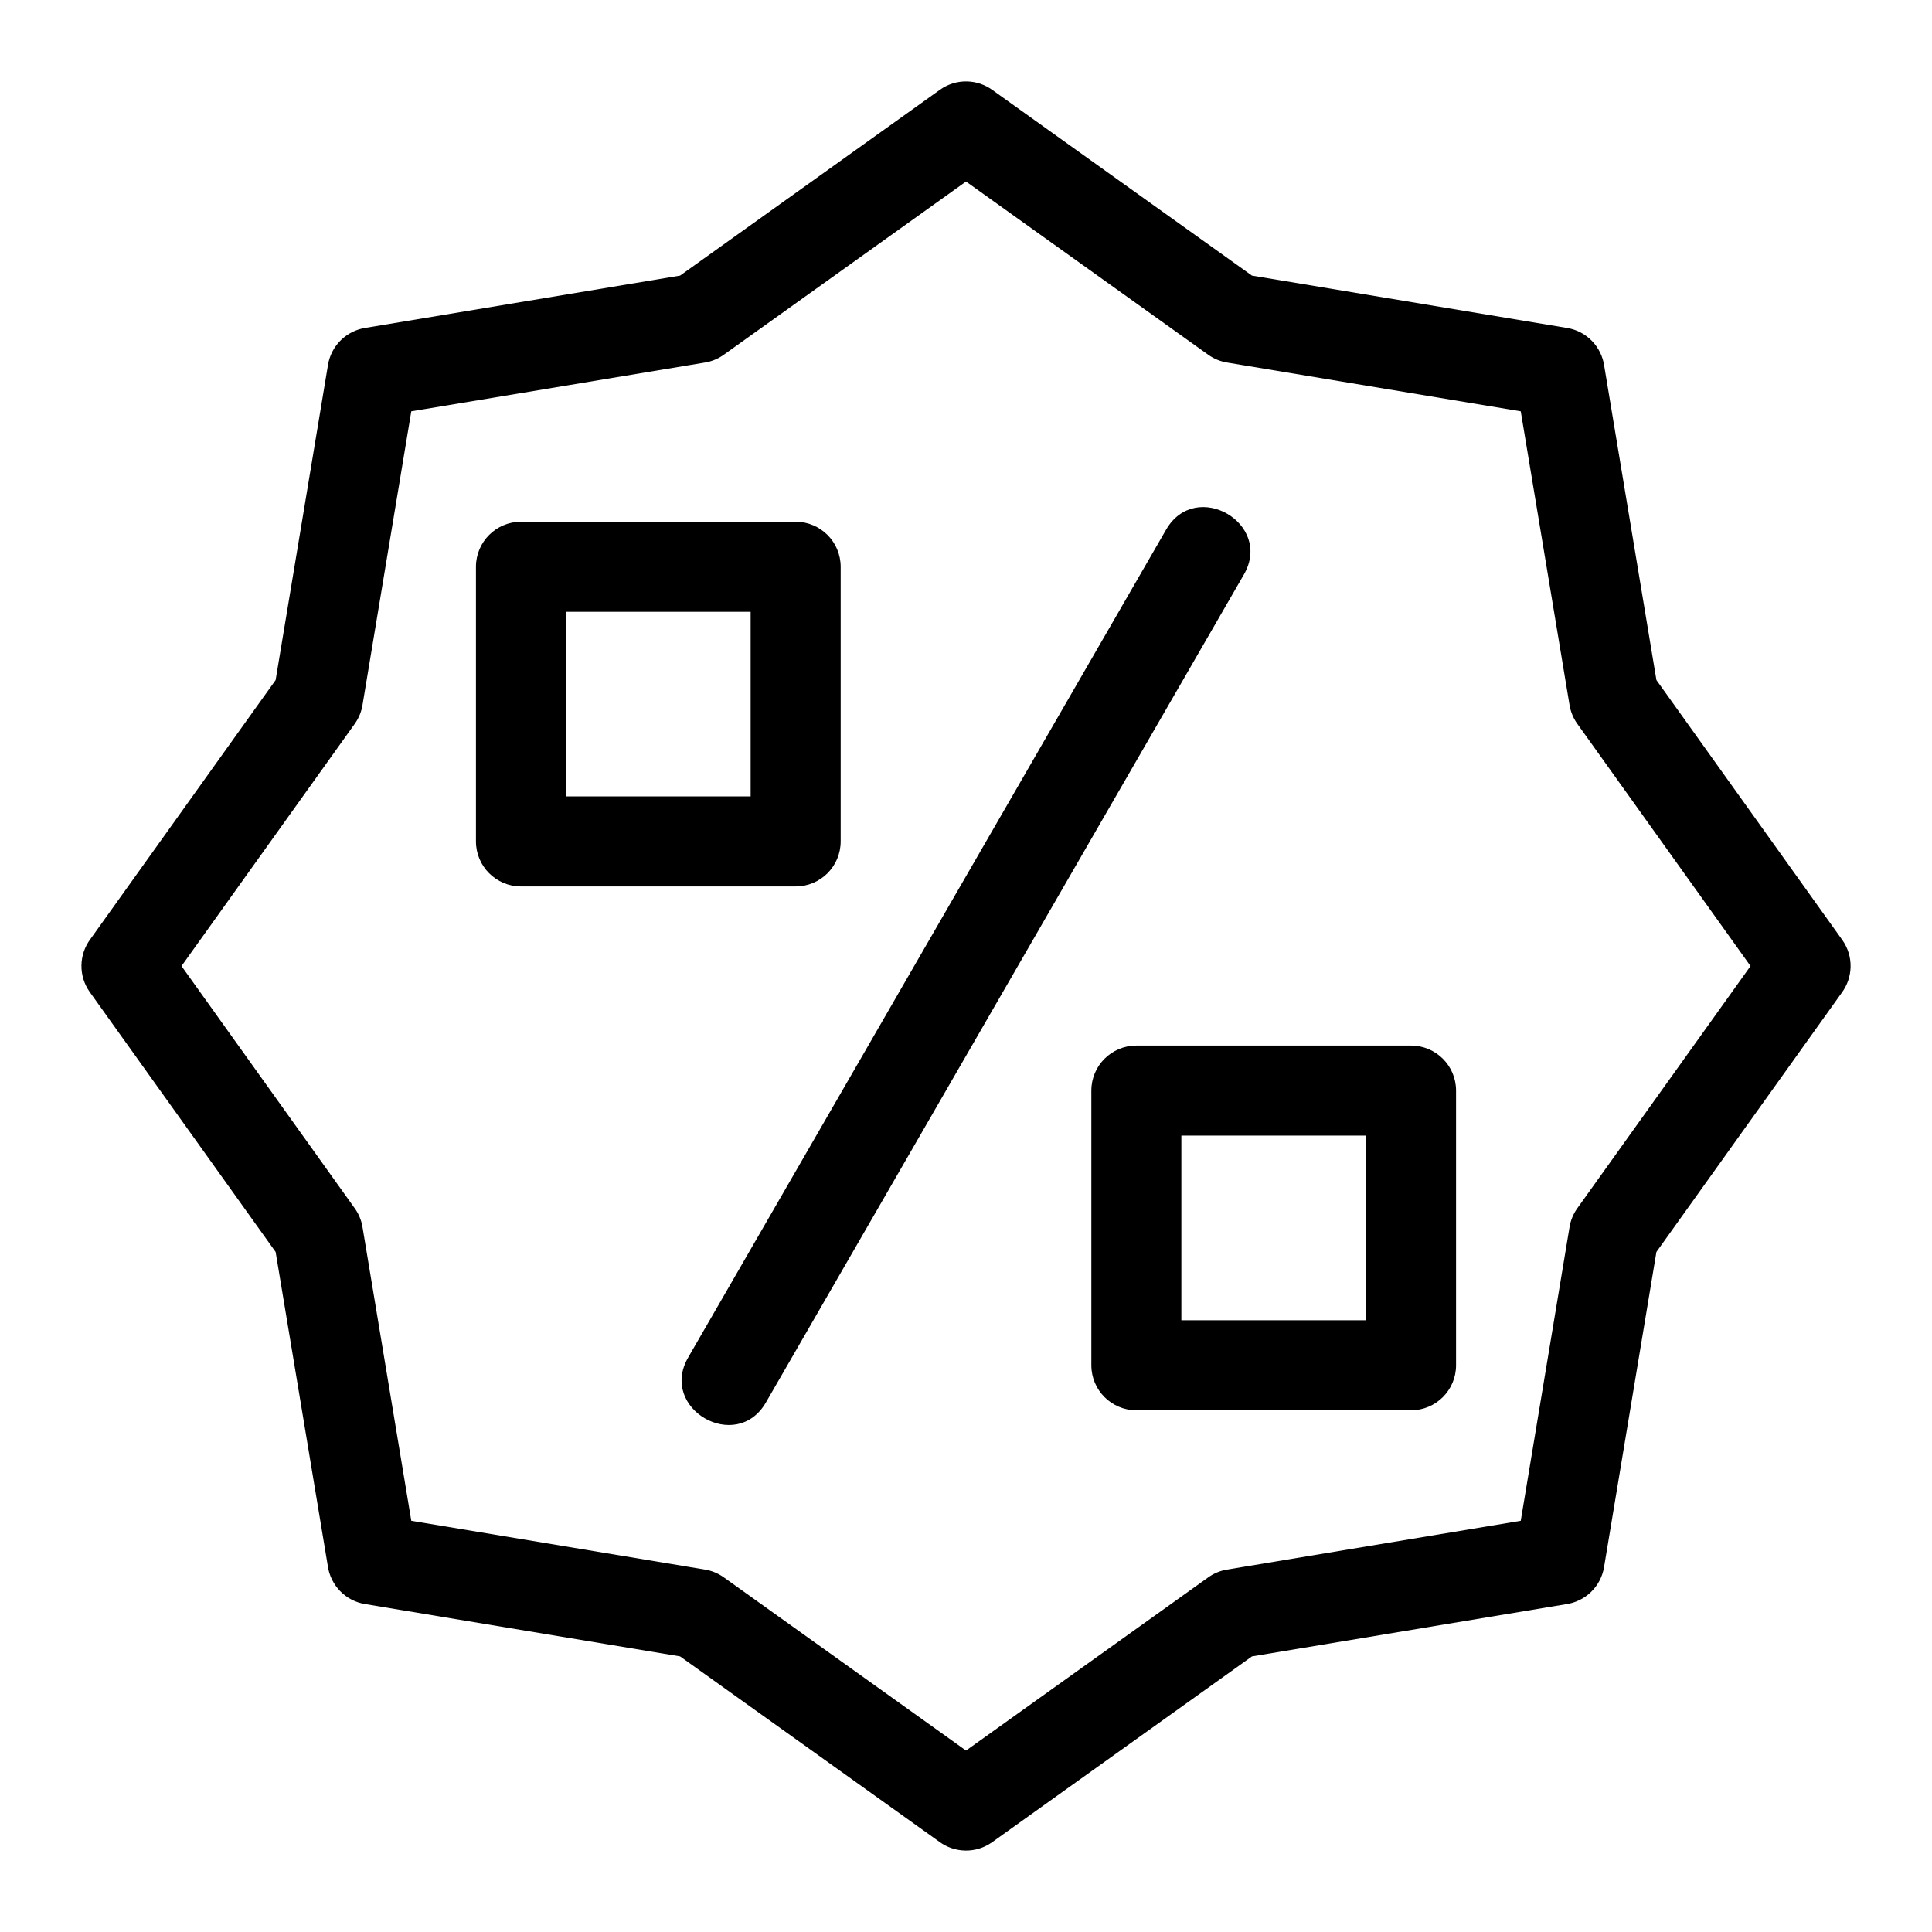 <?xml version="1.0" encoding="UTF-8"?>
<!-- The Best Svg Icon site in the world: iconSvg.co, Visit us! https://iconsvg.co -->
<svg fill="#000000" width="800px" height="800px" version="1.1" viewBox="144 144 512 512" xmlns="http://www.w3.org/2000/svg">
 <path d="m407.12 167.94 68.664 49.098 83.48 13.871c5.262 0.852 9.145 5.035 9.867 10.043l13.836 83.266 49.258 68.883c3.07 4.32 2.852 9.984-0.16 14.012l-49.098 68.664-13.871 83.48c-0.852 5.262-5.035 9.145-10.043 9.867l-83.266 13.836-68.883 49.258c-4.32 3.07-9.984 2.852-14.012-0.16l-68.664-49.098-83.48-13.871c-5.262-0.852-9.145-5.035-9.867-10.043l-13.836-83.266-49.258-68.883c-3.07-4.32-2.852-9.984 0.16-14.012l49.098-68.664 13.871-83.48c0.852-5.262 5.035-9.145 10.043-9.867l83.266-13.836 68.883-49.258c4.32-3.07 9.984-2.852 14.012 0.16zm110.82 349.8h-72.793c-6.594 0-11.93-5.336-11.93-11.926v-72.801c0-6.586 5.336-11.926 11.93-11.926h72.793c6.586 0 11.93 5.336 11.93 11.926v72.801c0 6.586-5.344 11.926-11.93 11.926zm-60.867-23.855h48.938v-48.938h-48.938zm-175.01-211.62h72.793c6.586 0 11.93 5.344 11.93 11.93v72.793c0 6.586-5.344 11.93-11.93 11.93h-72.793c-6.586 0-11.93-5.344-11.93-11.93v-72.793c0-6.586 5.344-11.93 11.93-11.93zm60.863 23.863h-48.93v48.93h48.93zm110.11-21.777c7.848-13.551 28.445-1.641 20.594 11.93l-126.66 219.39c-7.832 13.551-28.445 1.641-20.594-11.93zm11.18-46.32-64.211-45.922-63.969 45.742c-1.488 1.117-3.262 1.91-5.231 2.227l-77.809 12.926-12.926 77.809c-0.281 1.742-0.957 3.453-2.047 4.988l-45.922 64.211 45.742 63.969c1.117 1.488 1.91 3.262 2.227 5.231l12.926 77.809 77.809 12.926c1.742 0.281 3.453 0.957 4.988 2.047l64.211 45.922 63.969-45.742c1.488-1.117 3.262-1.91 5.231-2.227l77.809-12.926 12.926-77.809c0.281-1.742 0.957-3.453 2.047-4.988l45.922-64.211-45.742-63.969c-1.117-1.488-1.91-3.262-2.227-5.231l-12.926-77.809-77.809-12.926c-1.742-0.281-3.453-0.957-4.988-2.047z"/>
</svg>